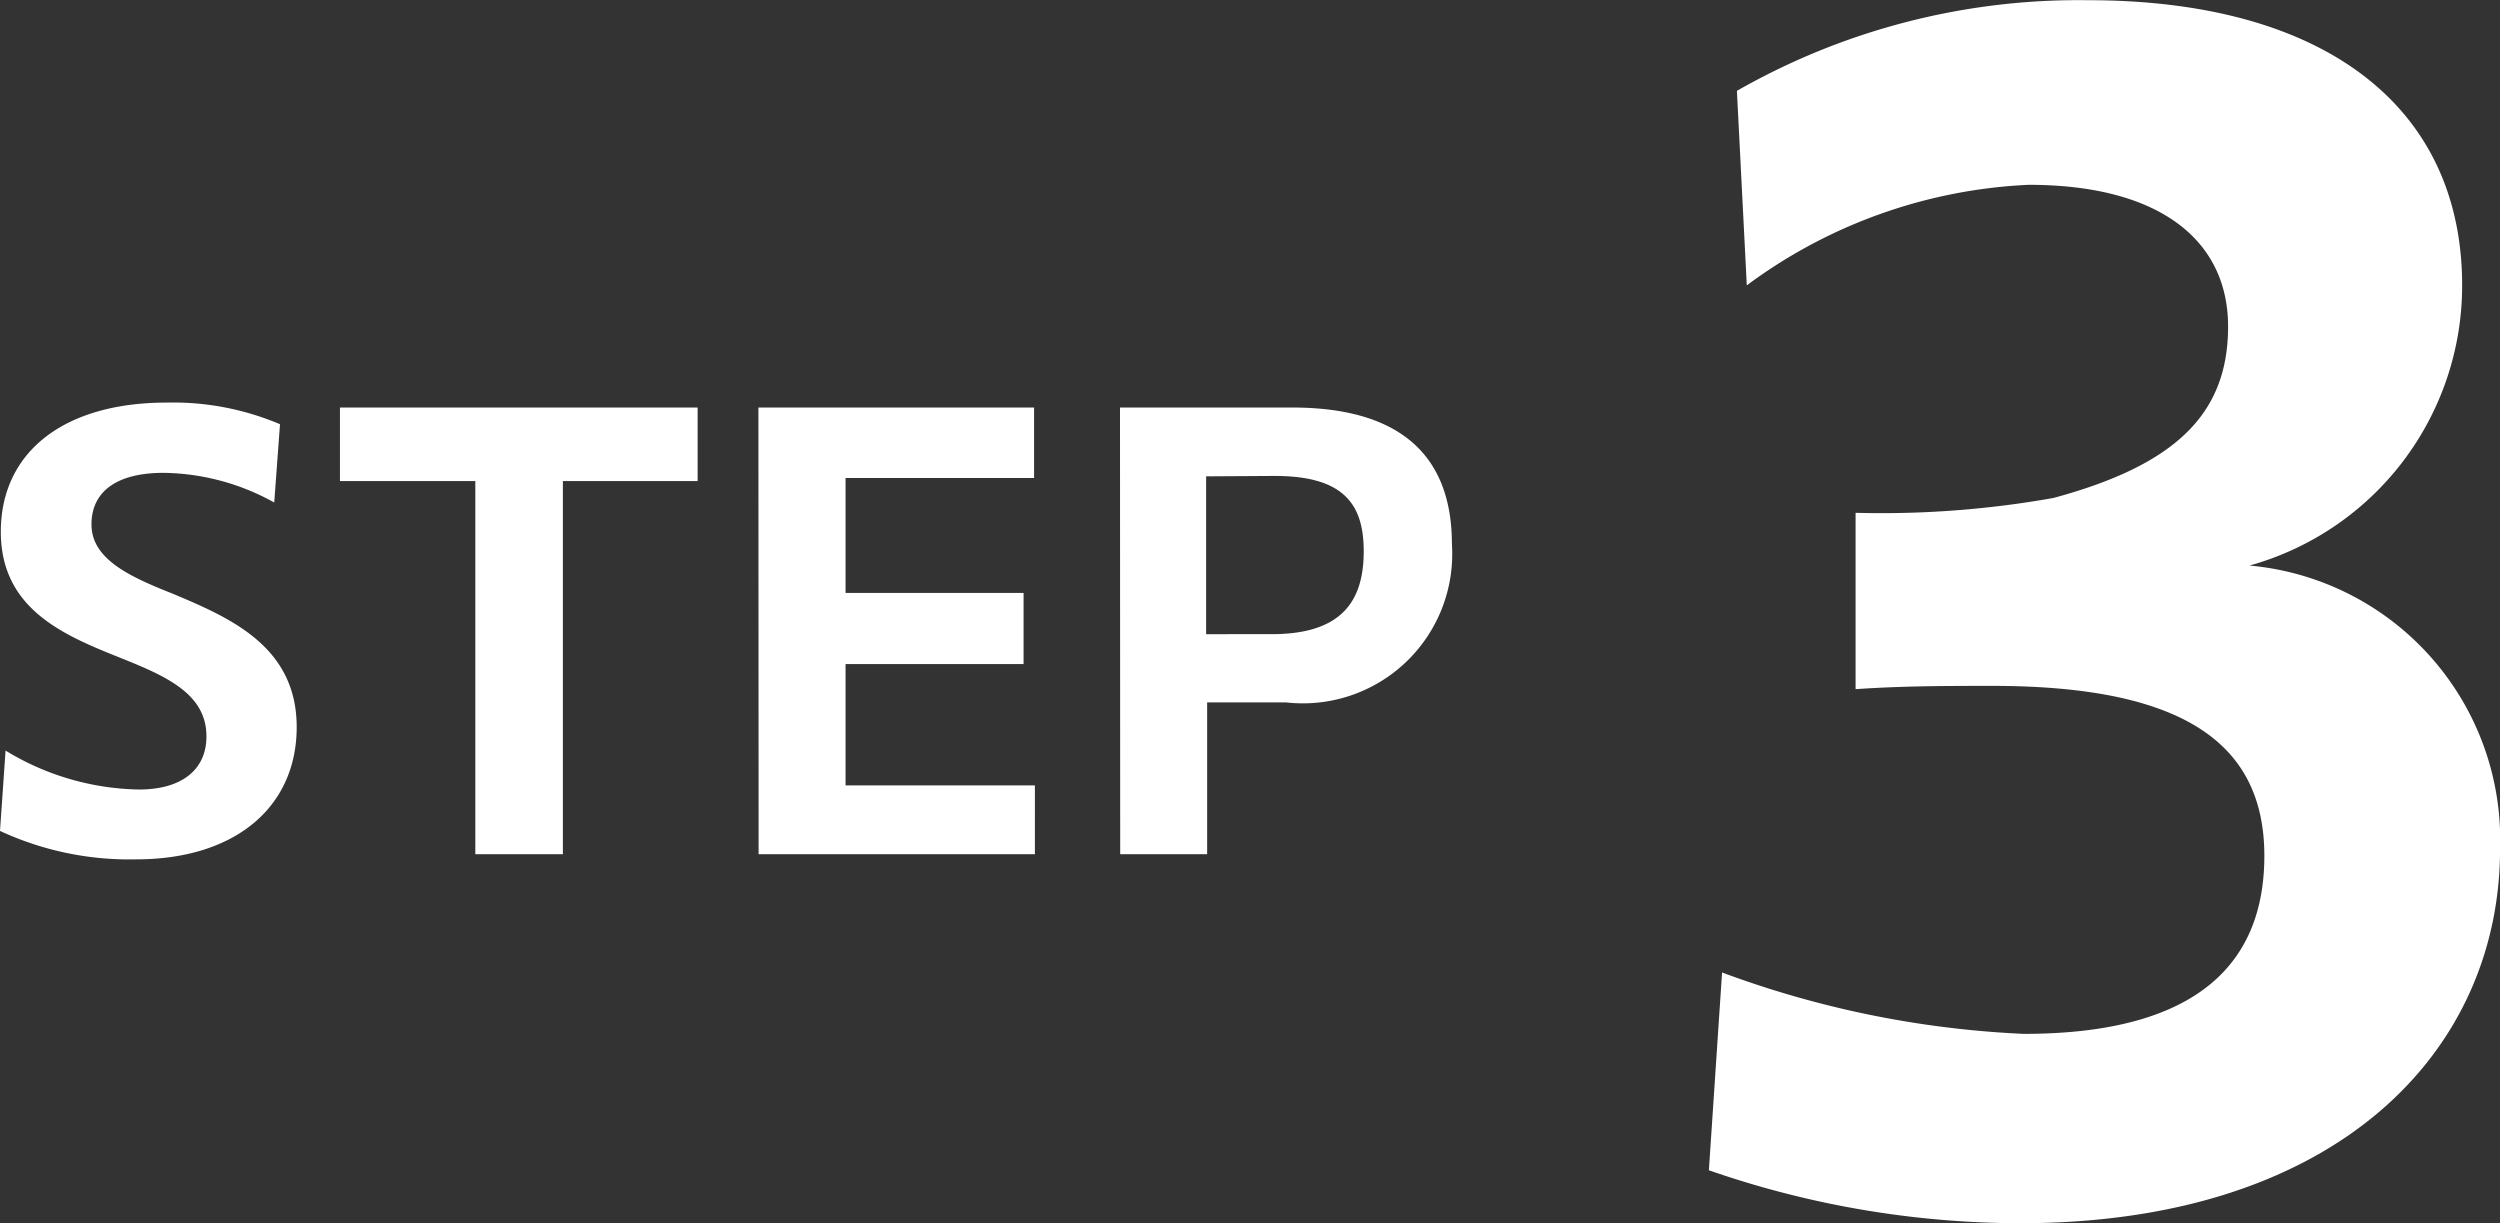 <svg xmlns="http://www.w3.org/2000/svg" width="48.536" height="23.744" viewBox="0 0 48.536 23.744">
  <rect x="0" y="0" width="48.536" height="23.744" fill="#333333" stroke="none"/>
  <g id="グループ_958" data-name="グループ 958" transform="translate(-3400.684 -11525.885)">
    <path id="パス_2681" data-name="パス 2681" d="M-1.632.1C4.512.1,7.68-3.232,7.68-7.168a5.346,5.346,0,0,0-4.864-5.5,5.642,5.642,0,0,0,4.128-5.44c0-3.456-2.656-5.536-7.264-5.536a13.373,13.373,0,0,0-6.816,1.76l.192,3.776a9.927,9.927,0,0,1,5.472-1.952c2.56,0,3.872,1.088,3.872,2.752,0,1.7-1.024,2.688-3.392,3.328a19.043,19.043,0,0,1-3.84.288v3.424c.9-.064,1.824-.064,2.656-.064,3.712,0,5.28,1.12,5.28,3.3,0,2.016-1.216,3.456-4.672,3.456A19.257,19.257,0,0,1-7.424-4.768L-7.68-.928A18.467,18.467,0,0,0-1.632.1Z" transform="translate(3441.541 11549.533)" fill="#fff"/>
    <path id="パス_2682" data-name="パス 2682" d="M3.324.036c1.932,0,3.12-1.02,3.12-2.568,0-1.572-1.3-2.124-2.412-2.592C3.18-5.46,2.46-5.8,2.46-6.468c0-.612.456-1,1.4-1a4.521,4.521,0,0,1,2.148.576L6.12-8.412a5.31,5.31,0,0,0-2.2-.42C1.908-8.832.7-7.86.7-6.324c0,1.488,1.2,2,2.292,2.436.9.36,1.7.7,1.7,1.536,0,.648-.48,1.032-1.308,1.032A5.123,5.123,0,0,1,.792-2.076L.684-.516A5.97,5.97,0,0,0,3.324.036Zm6.588-.1h1.7V-7.308h2.616V-8.736H7.284v1.428H9.912Zm5.5,0h5.364V-1.4H17.1V-3.756h3.456v-1.38H17.1V-7.368h3.66V-8.736H15.408Zm7.02,0H24.12V-3.012h1.524a2.9,2.9,0,0,0,3.228-3.072c0-1.572-.84-2.652-3.1-2.652H22.428Zm3-7.344c1.356,0,1.728.564,1.728,1.464,0,1.02-.48,1.608-1.788,1.608H24.1V-7.4Z" transform="translate(3400 11542.533)" fill="#fff"/>
  </g>
</svg>
